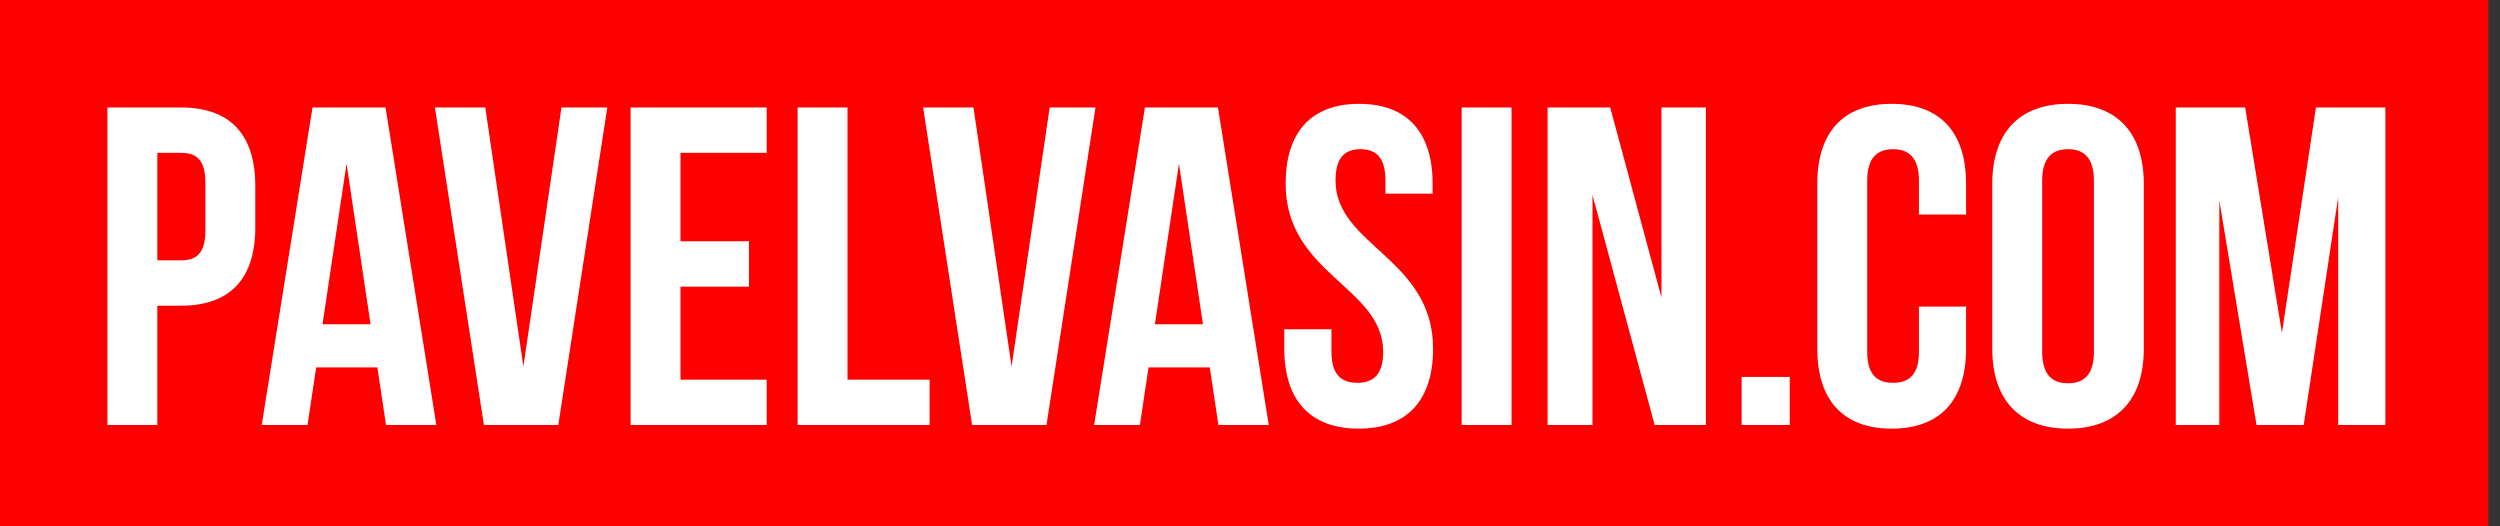 <?xml version="1.0" encoding="UTF-8"?> <svg xmlns="http://www.w3.org/2000/svg" width="152" height="32" viewBox="0 0 152 32" fill="none"><rect x="0" y="0" width="152" height="32" fill="#333333" stroke="none"/><path fill-rule="evenodd" clip-rule="evenodd" d="M0 0H151.292V32H0V0Z" fill="#FF0000"></path><path d="M82.636 6.313C85.586 6.313 87.104 8.078 87.104 11.167V11.774H84.235V10.975C84.235 9.596 83.683 9.071 82.718 9.071C81.753 9.071 81.201 9.596 81.201 10.975C81.201 14.946 87.132 15.691 87.132 21.207C87.131 24.296 85.586 26.061 82.608 26.061C79.629 26.061 78.084 24.296 78.084 21.207V20.021H80.953V21.4C80.953 22.779 81.559 23.275 82.525 23.276C83.49 23.276 84.097 22.779 84.097 21.4C84.097 17.428 78.167 16.683 78.167 11.167C78.167 8.078 79.684 6.313 82.636 6.313ZM115.015 6.313C117.994 6.313 119.538 8.078 119.538 11.167V13.043H116.671V10.975C116.671 9.596 116.063 9.071 115.098 9.071C114.133 9.071 113.526 9.596 113.526 10.975V21.4C113.526 22.779 114.133 23.276 115.098 23.276C116.063 23.275 116.671 22.779 116.671 21.4V18.642H119.538V21.207C119.538 24.296 117.994 26.061 115.015 26.061C112.036 26.061 110.492 24.296 110.492 21.207V11.167C110.492 8.078 112.036 6.313 115.015 6.313ZM125.737 6.313C128.716 6.313 130.343 8.078 130.343 11.167V21.207C130.343 24.296 128.716 26.061 125.737 26.061C122.759 26.061 121.131 24.296 121.131 21.207V11.167C121.131 8.078 122.759 6.313 125.737 6.313ZM108.815 25.841H105.892V22.917H108.815V25.841ZM10.998 6.534C14.032 6.534 15.522 8.216 15.522 11.305V13.816C15.522 16.904 14.032 18.587 10.998 18.587H9.565V25.84H6.53V6.534H10.998ZM26.53 25.84H23.469L22.945 22.338H19.222L18.698 25.84H15.912L19.001 6.534H23.441L26.53 25.84ZM31.822 22.283L34.138 6.534H36.924L33.945 25.84H29.422L26.443 6.534H29.505L31.822 22.283ZM46.615 9.292H41.374V14.67H45.538V17.428H41.374V23.082H46.615V25.84H38.34V6.534H46.615V9.292ZM51.528 23.082H56.52V25.84H48.495V6.534H51.528V23.082ZM61.504 22.283L63.82 6.534H66.606L63.627 25.84H59.104L56.125 6.534H59.187L61.504 22.283ZM77.141 25.84H74.079L73.555 22.338H69.831L69.307 25.84H66.522L69.611 6.534H74.052L77.141 25.84ZM91.903 25.84H88.869V6.534H91.903V25.84ZM101.017 18.09V6.534H103.72V25.84H100.603L96.824 11.857V25.84H94.094V6.534H97.9L101.017 18.09ZM136.507 6.534L138.741 20.241L140.81 6.534H145.03V25.84H142.161V11.995L140.065 25.84H137.196L134.935 12.188V25.84H132.287V6.534H136.507ZM125.737 9.071C124.772 9.071 124.165 9.596 124.165 10.975V21.4C124.165 22.779 124.772 23.303 125.737 23.303C126.703 23.303 127.31 22.779 127.31 21.4V10.975C127.31 9.596 126.703 9.071 125.737 9.071ZM19.608 19.717H22.531L21.07 9.954L19.608 19.717ZM70.218 19.717H73.141L71.68 9.954L70.218 19.717ZM9.565 15.829H10.998C11.964 15.829 12.488 15.387 12.488 14.008V11.112C12.488 9.733 11.964 9.292 10.998 9.292H9.565V15.829Z" fill="white"></path></svg> 